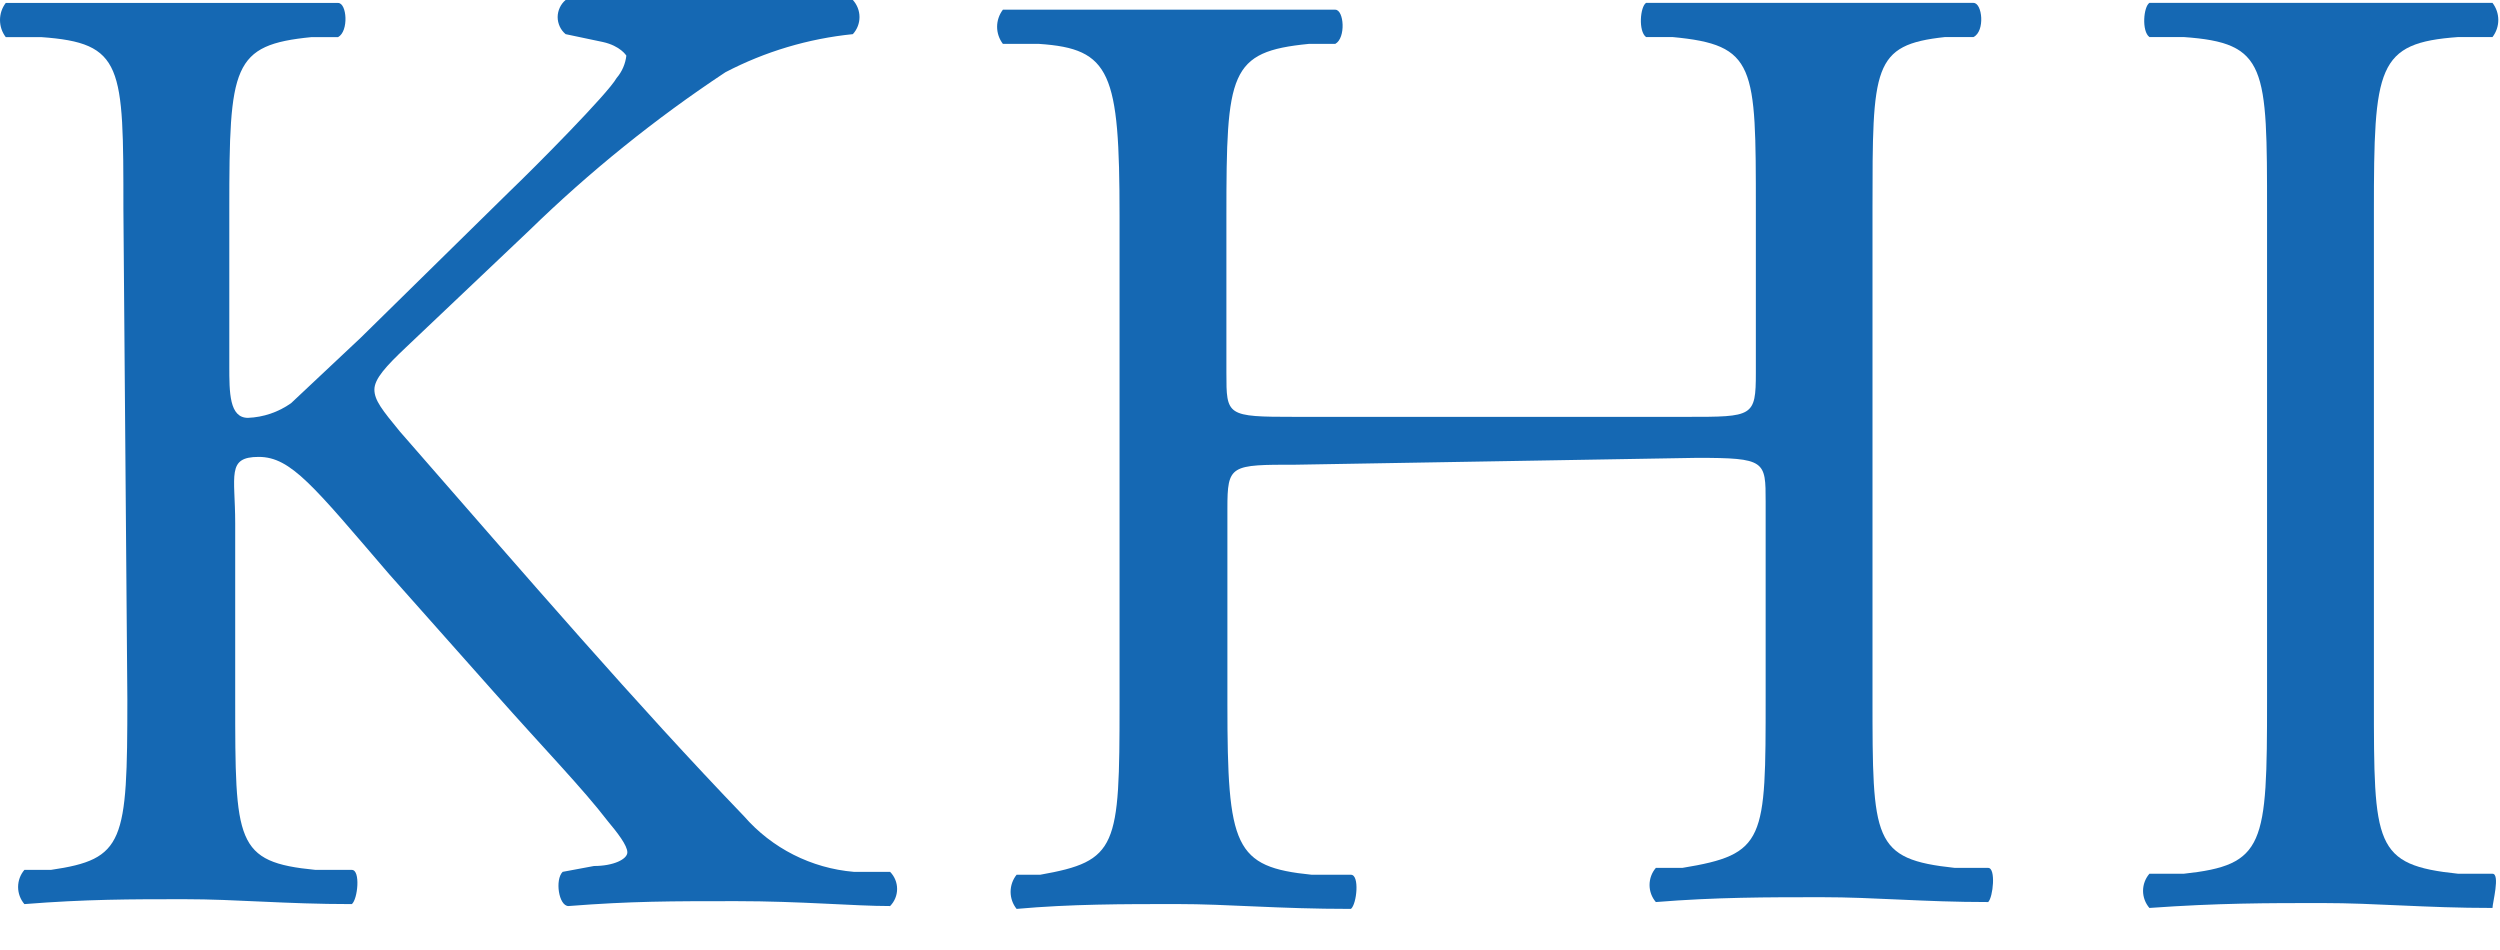 <?xml version="1.0" encoding="UTF-8"?>
<svg width="50" height="19" viewBox="0 0 50 19" fill="none" xmlns="http://www.w3.org/2000/svg">
<path d="M2.468 4.179C2.468 1.308 2.468 0.859 0.821 0.742H0.115C0.04 0.644 0 0.524 0 0.4C0 0.277 0.04 0.157 0.115 0.059C1.468 0.059 2.351 0.059 3.586 0.059C4.821 0.059 5.547 0.059 6.762 0.059C6.939 0.059 6.978 0.625 6.762 0.742H6.233C4.645 0.898 4.586 1.308 4.586 4.179V7.322C4.586 7.85 4.586 8.357 4.959 8.357C5.268 8.345 5.568 8.243 5.821 8.064L7.213 6.756L10.194 3.827C10.704 3.339 12.155 1.875 12.331 1.562C12.44 1.435 12.508 1.279 12.527 1.113C12.527 1.113 12.41 0.918 12.057 0.84L11.312 0.683C11.262 0.641 11.222 0.589 11.195 0.53C11.168 0.471 11.153 0.407 11.153 0.342C11.153 0.277 11.168 0.213 11.195 0.154C11.222 0.095 11.262 0.042 11.312 0C12.273 0 13.273 0 14.331 0C15.39 0 16.292 0 17.057 0C17.142 0.093 17.19 0.215 17.19 0.342C17.19 0.468 17.142 0.59 17.057 0.683C16.166 0.773 15.301 1.031 14.508 1.445C13.104 2.374 11.791 3.434 10.586 4.608L8.115 6.951C7.723 7.322 7.488 7.576 7.488 7.791C7.488 8.006 7.645 8.201 7.998 8.631C10.606 11.618 12.723 14.079 14.88 16.324C15.439 16.966 16.227 17.365 17.077 17.437H17.802C17.892 17.529 17.942 17.651 17.942 17.779C17.942 17.907 17.892 18.029 17.802 18.121C17.077 18.121 16.018 18.023 14.723 18.023C13.429 18.023 12.625 18.023 11.37 18.121C11.174 18.121 11.096 17.593 11.253 17.437L11.88 17.32C12.273 17.32 12.547 17.183 12.547 17.047C12.547 16.91 12.351 16.656 12.155 16.422C11.645 15.758 10.919 15.016 9.88 13.844L7.782 11.482C6.272 9.724 5.821 9.138 5.174 9.138C4.527 9.138 4.704 9.509 4.704 10.466V13.981C4.704 16.851 4.704 17.242 6.311 17.398H7.037C7.213 17.398 7.155 17.984 7.037 18.082C5.684 18.082 4.743 17.984 3.684 17.984C2.625 17.984 1.723 17.984 0.488 18.082C0.406 17.986 0.362 17.865 0.362 17.74C0.362 17.615 0.406 17.494 0.488 17.398H1.017C2.488 17.183 2.547 16.851 2.547 13.981L2.468 4.179Z" fill="#1568B3"/>
<path d="M25.921 9.294C24.607 9.294 24.548 9.294 24.548 10.172V14.078C24.548 16.948 24.685 17.339 26.234 17.495H27.019C27.195 17.495 27.136 18.081 27.019 18.178C25.528 18.178 24.587 18.081 23.528 18.081C22.469 18.081 21.411 18.081 20.332 18.178C20.254 18.081 20.212 17.961 20.212 17.837C20.212 17.712 20.254 17.592 20.332 17.495H20.803C22.352 17.221 22.391 16.948 22.391 14.078V4.314C22.391 1.444 22.215 0.975 20.783 0.878H20.058C19.983 0.779 19.942 0.659 19.942 0.536C19.942 0.413 19.983 0.293 20.058 0.194C21.411 0.194 22.332 0.194 23.528 0.194C24.724 0.194 25.489 0.194 26.705 0.194C26.881 0.194 26.921 0.761 26.705 0.878H26.175C24.587 1.034 24.528 1.444 24.528 4.314V7.458C24.528 8.317 24.528 8.337 25.901 8.337H33.744C35.058 8.337 35.117 8.337 35.117 7.458V4.178C35.117 1.307 35.117 0.897 33.45 0.741H32.921C32.764 0.624 32.803 0.136 32.921 0.058C34.176 0.058 35.117 0.058 36.235 0.058C37.352 0.058 38.196 0.058 39.47 0.058C39.647 0.058 39.705 0.624 39.47 0.741H38.901C37.45 0.897 37.45 1.327 37.45 4.178V13.941C37.45 16.811 37.45 17.182 39.097 17.358H39.764C39.921 17.358 39.862 17.944 39.764 18.041C38.45 18.041 37.509 17.944 36.431 17.944C35.352 17.944 34.313 17.944 33.117 18.041C33.035 17.946 32.991 17.825 32.991 17.7C32.991 17.575 33.035 17.453 33.117 17.358H33.646C35.313 17.085 35.313 16.811 35.313 13.941V10.036C35.313 9.216 35.313 9.157 33.94 9.157L25.921 9.294Z" fill="#1568B3"/>
<path d="M45.341 4.236C45.341 1.327 45.341 0.858 43.674 0.741H42.988C42.831 0.624 42.87 0.136 42.988 0.058C44.36 0.058 45.282 0.058 46.439 0.058C47.596 0.058 48.4 0.058 49.85 0.058C49.925 0.156 49.966 0.276 49.966 0.399C49.966 0.523 49.925 0.643 49.85 0.741H49.164C47.537 0.858 47.478 1.327 47.478 4.236V14C47.478 16.909 47.478 17.3 49.164 17.475H49.85C50.007 17.475 49.85 18.061 49.85 18.159C48.478 18.159 47.537 18.061 46.439 18.061C45.341 18.061 44.36 18.061 42.988 18.159C42.906 18.063 42.861 17.942 42.861 17.817C42.861 17.692 42.906 17.571 42.988 17.475H43.674C45.301 17.3 45.341 16.909 45.341 14V4.236Z" fill="#1568B3"/>
</svg>
